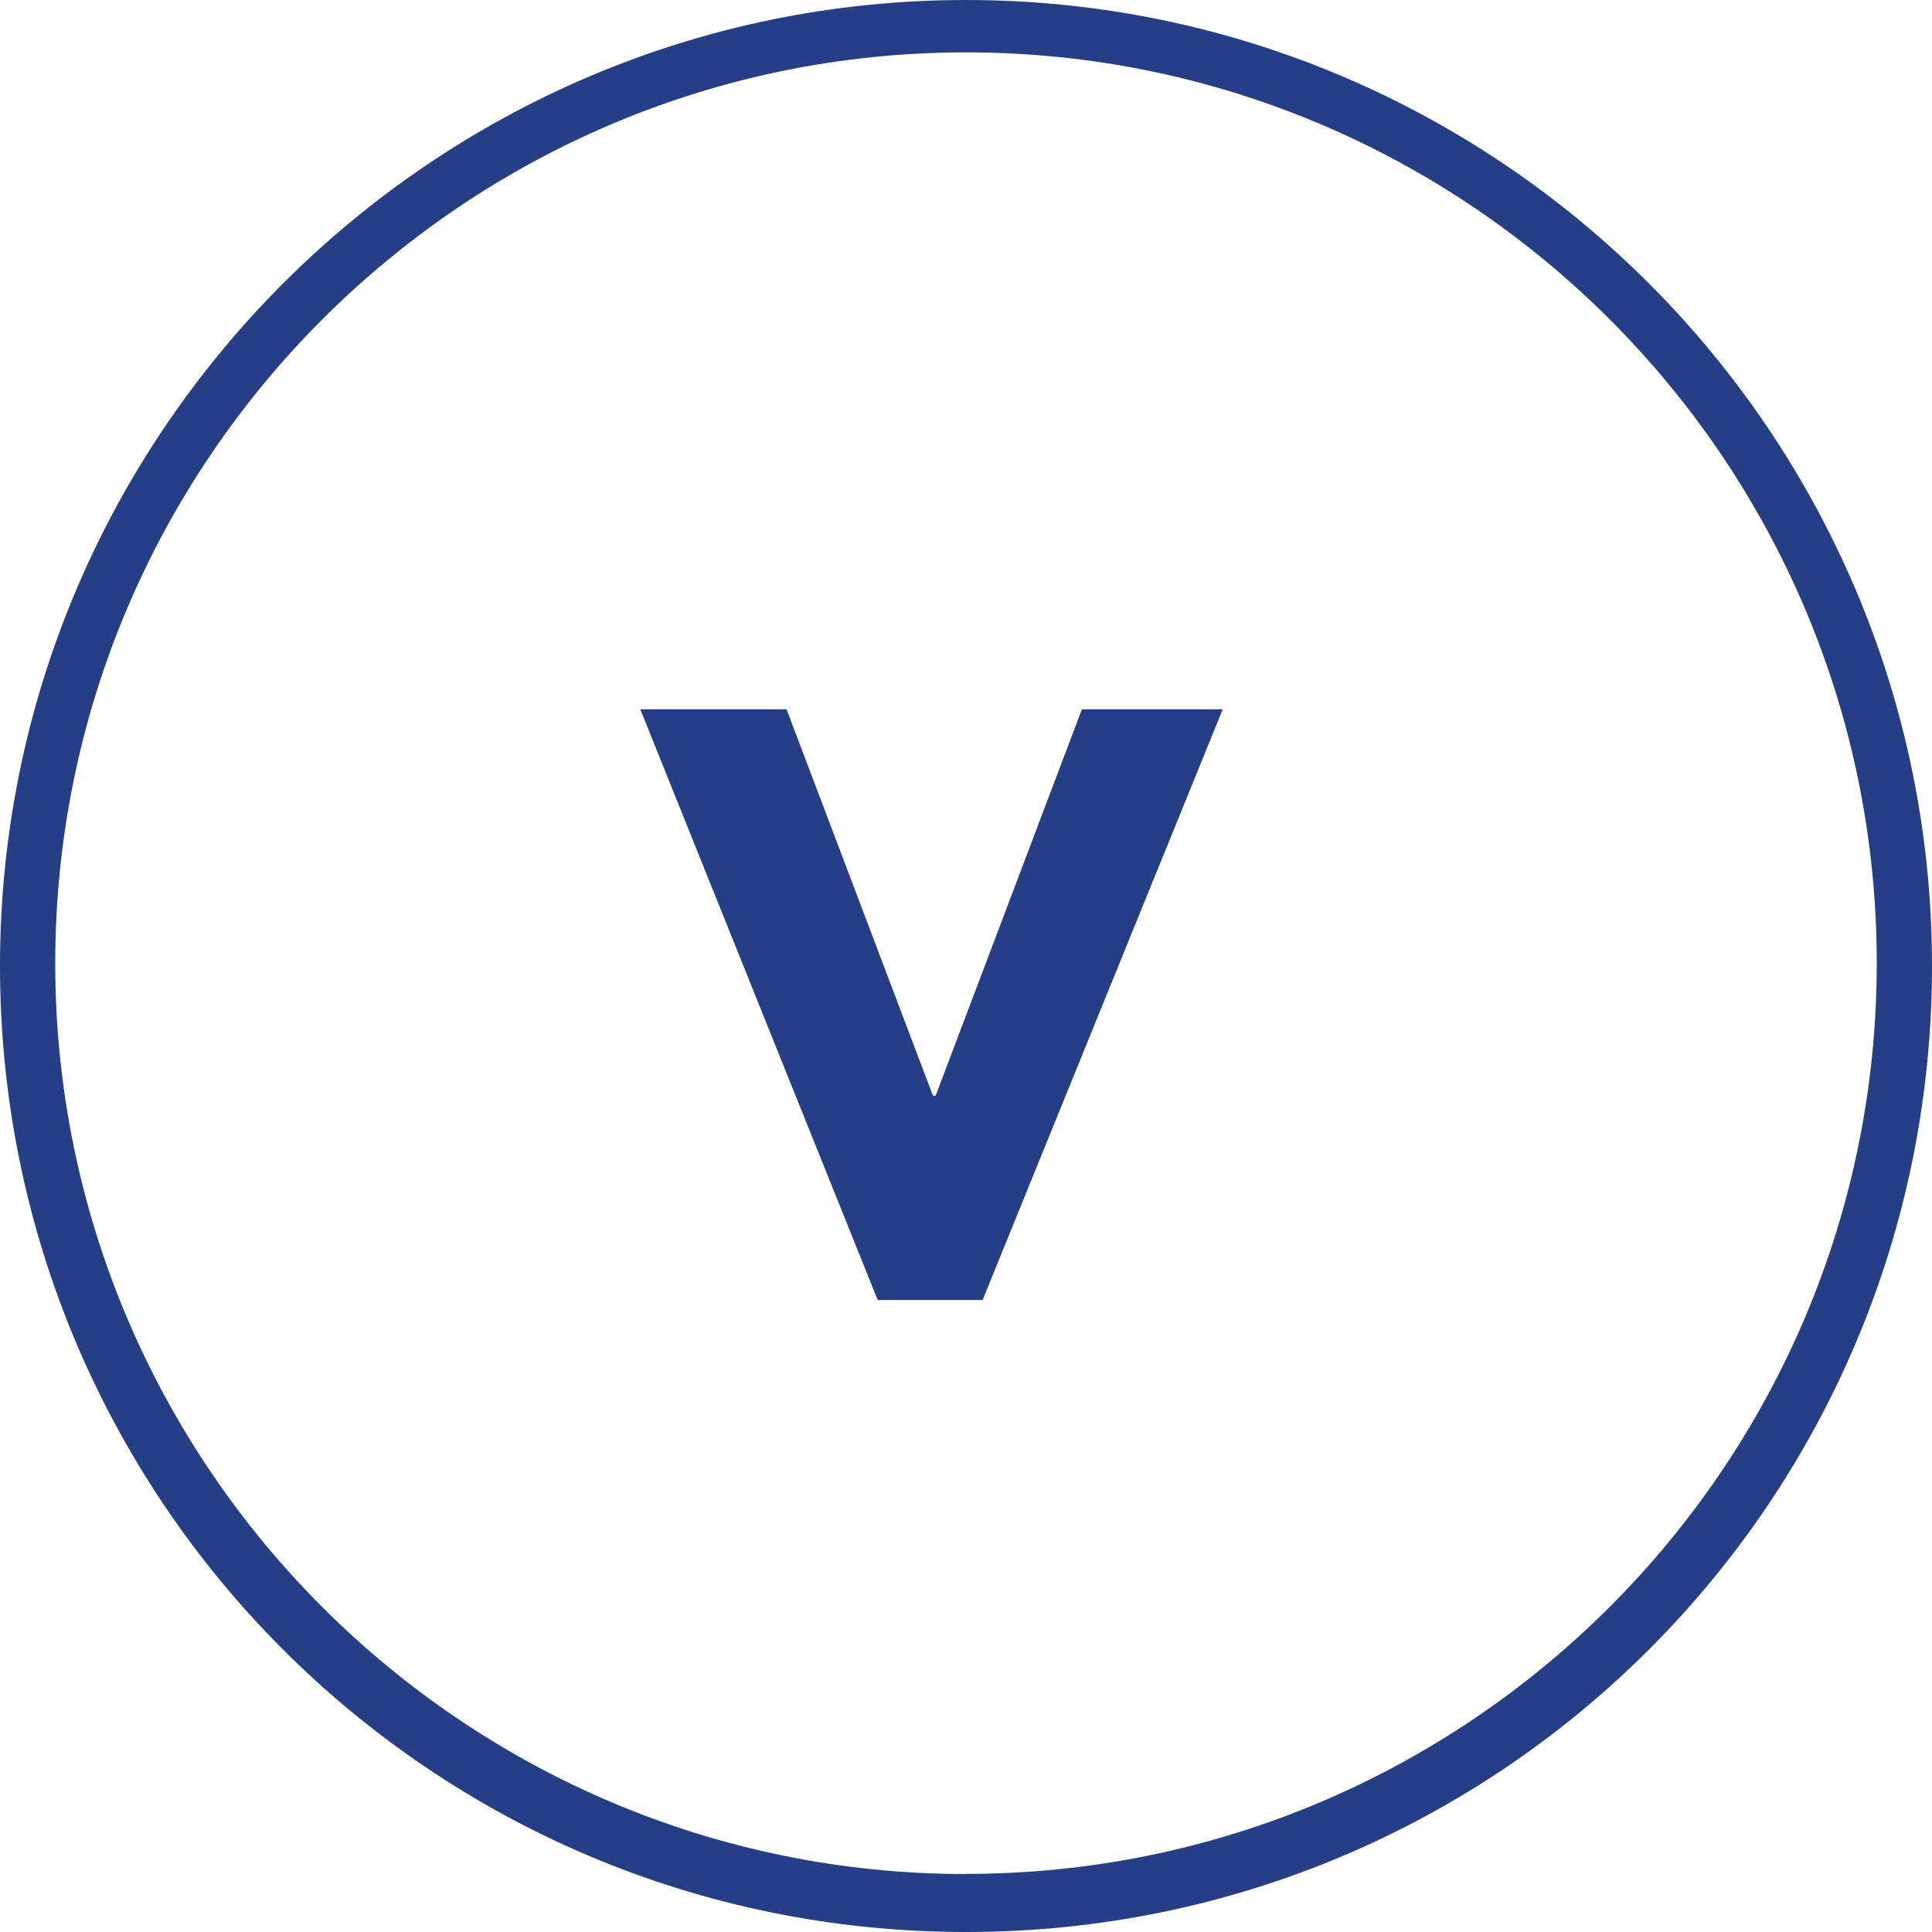 <?xml version="1.0" encoding="UTF-8"?>
<svg id="Layer_1" data-name="Layer 1" xmlns="http://www.w3.org/2000/svg" viewBox="0 0 128 128">
  <defs>
    <style>
      .cls-1 {
        fill: #253e86;
      }
    </style>
  </defs>
  <path class="cls-1" d="M64,0C28.71,0,0,28.71,0,64s28.53,64,64,64,64-28.71,64-64S99.29,0,64,0ZM64,124.16c-33.28,0-60.34-27.06-60.34-60.34S30.72,3.47,64,3.47s60.34,27.06,60.34,60.34-27.06,60.34-60.34,60.34Z"/>
  <polygon class="cls-1" points="42.42 46.99 52.11 46.99 61.81 72.59 61.99 72.59 71.68 46.99 81.01 46.99 65.1 86.13 58.15 86.13 42.42 46.99"/>
</svg>
